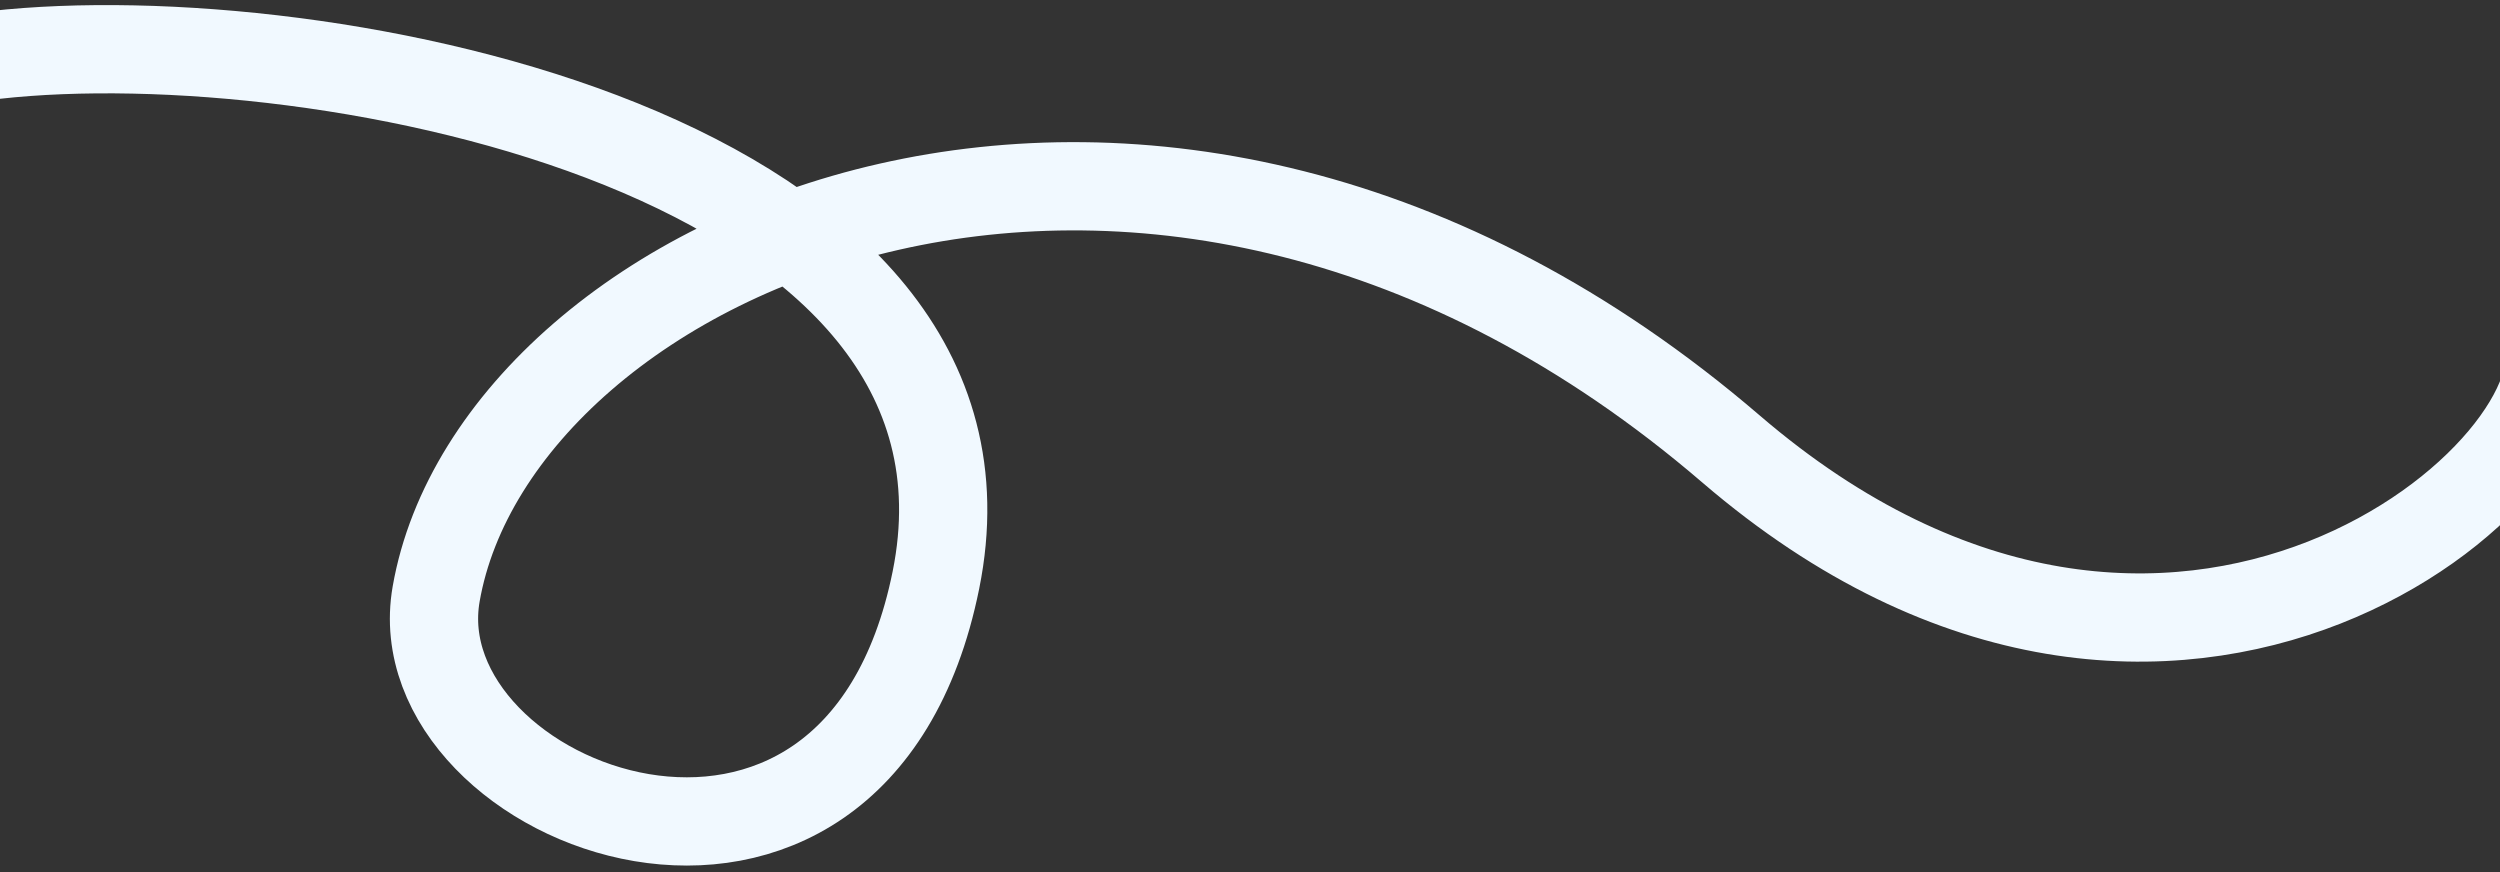 <svg xmlns="http://www.w3.org/2000/svg" width="1473" height="514" viewBox="0 0 1473 514" fill="none"><rect x="0" y="0" width="1473" height="514" fill="#333333" stroke="none"/><g clip-path="url(#clip0_2982_40)"><path d="M-3.001 32.378C190.888 10.685 602.097 91.129 551.452 341.744C503.557 578.75 235.108 475.305 256.975 350.003C292.284 147.669 679.555 -27.75 1019.9 264.525C1282.3 489.872 1529.64 271.78 1500 196.5" stroke="#F1F9FF" stroke-width="52"></path></g><defs><clipPath id="clip0_2982_40"><rect width="1473" height="514" fill="white" transform="matrix(-1 0 0 1 1473 0)"></rect></clipPath></defs></svg>